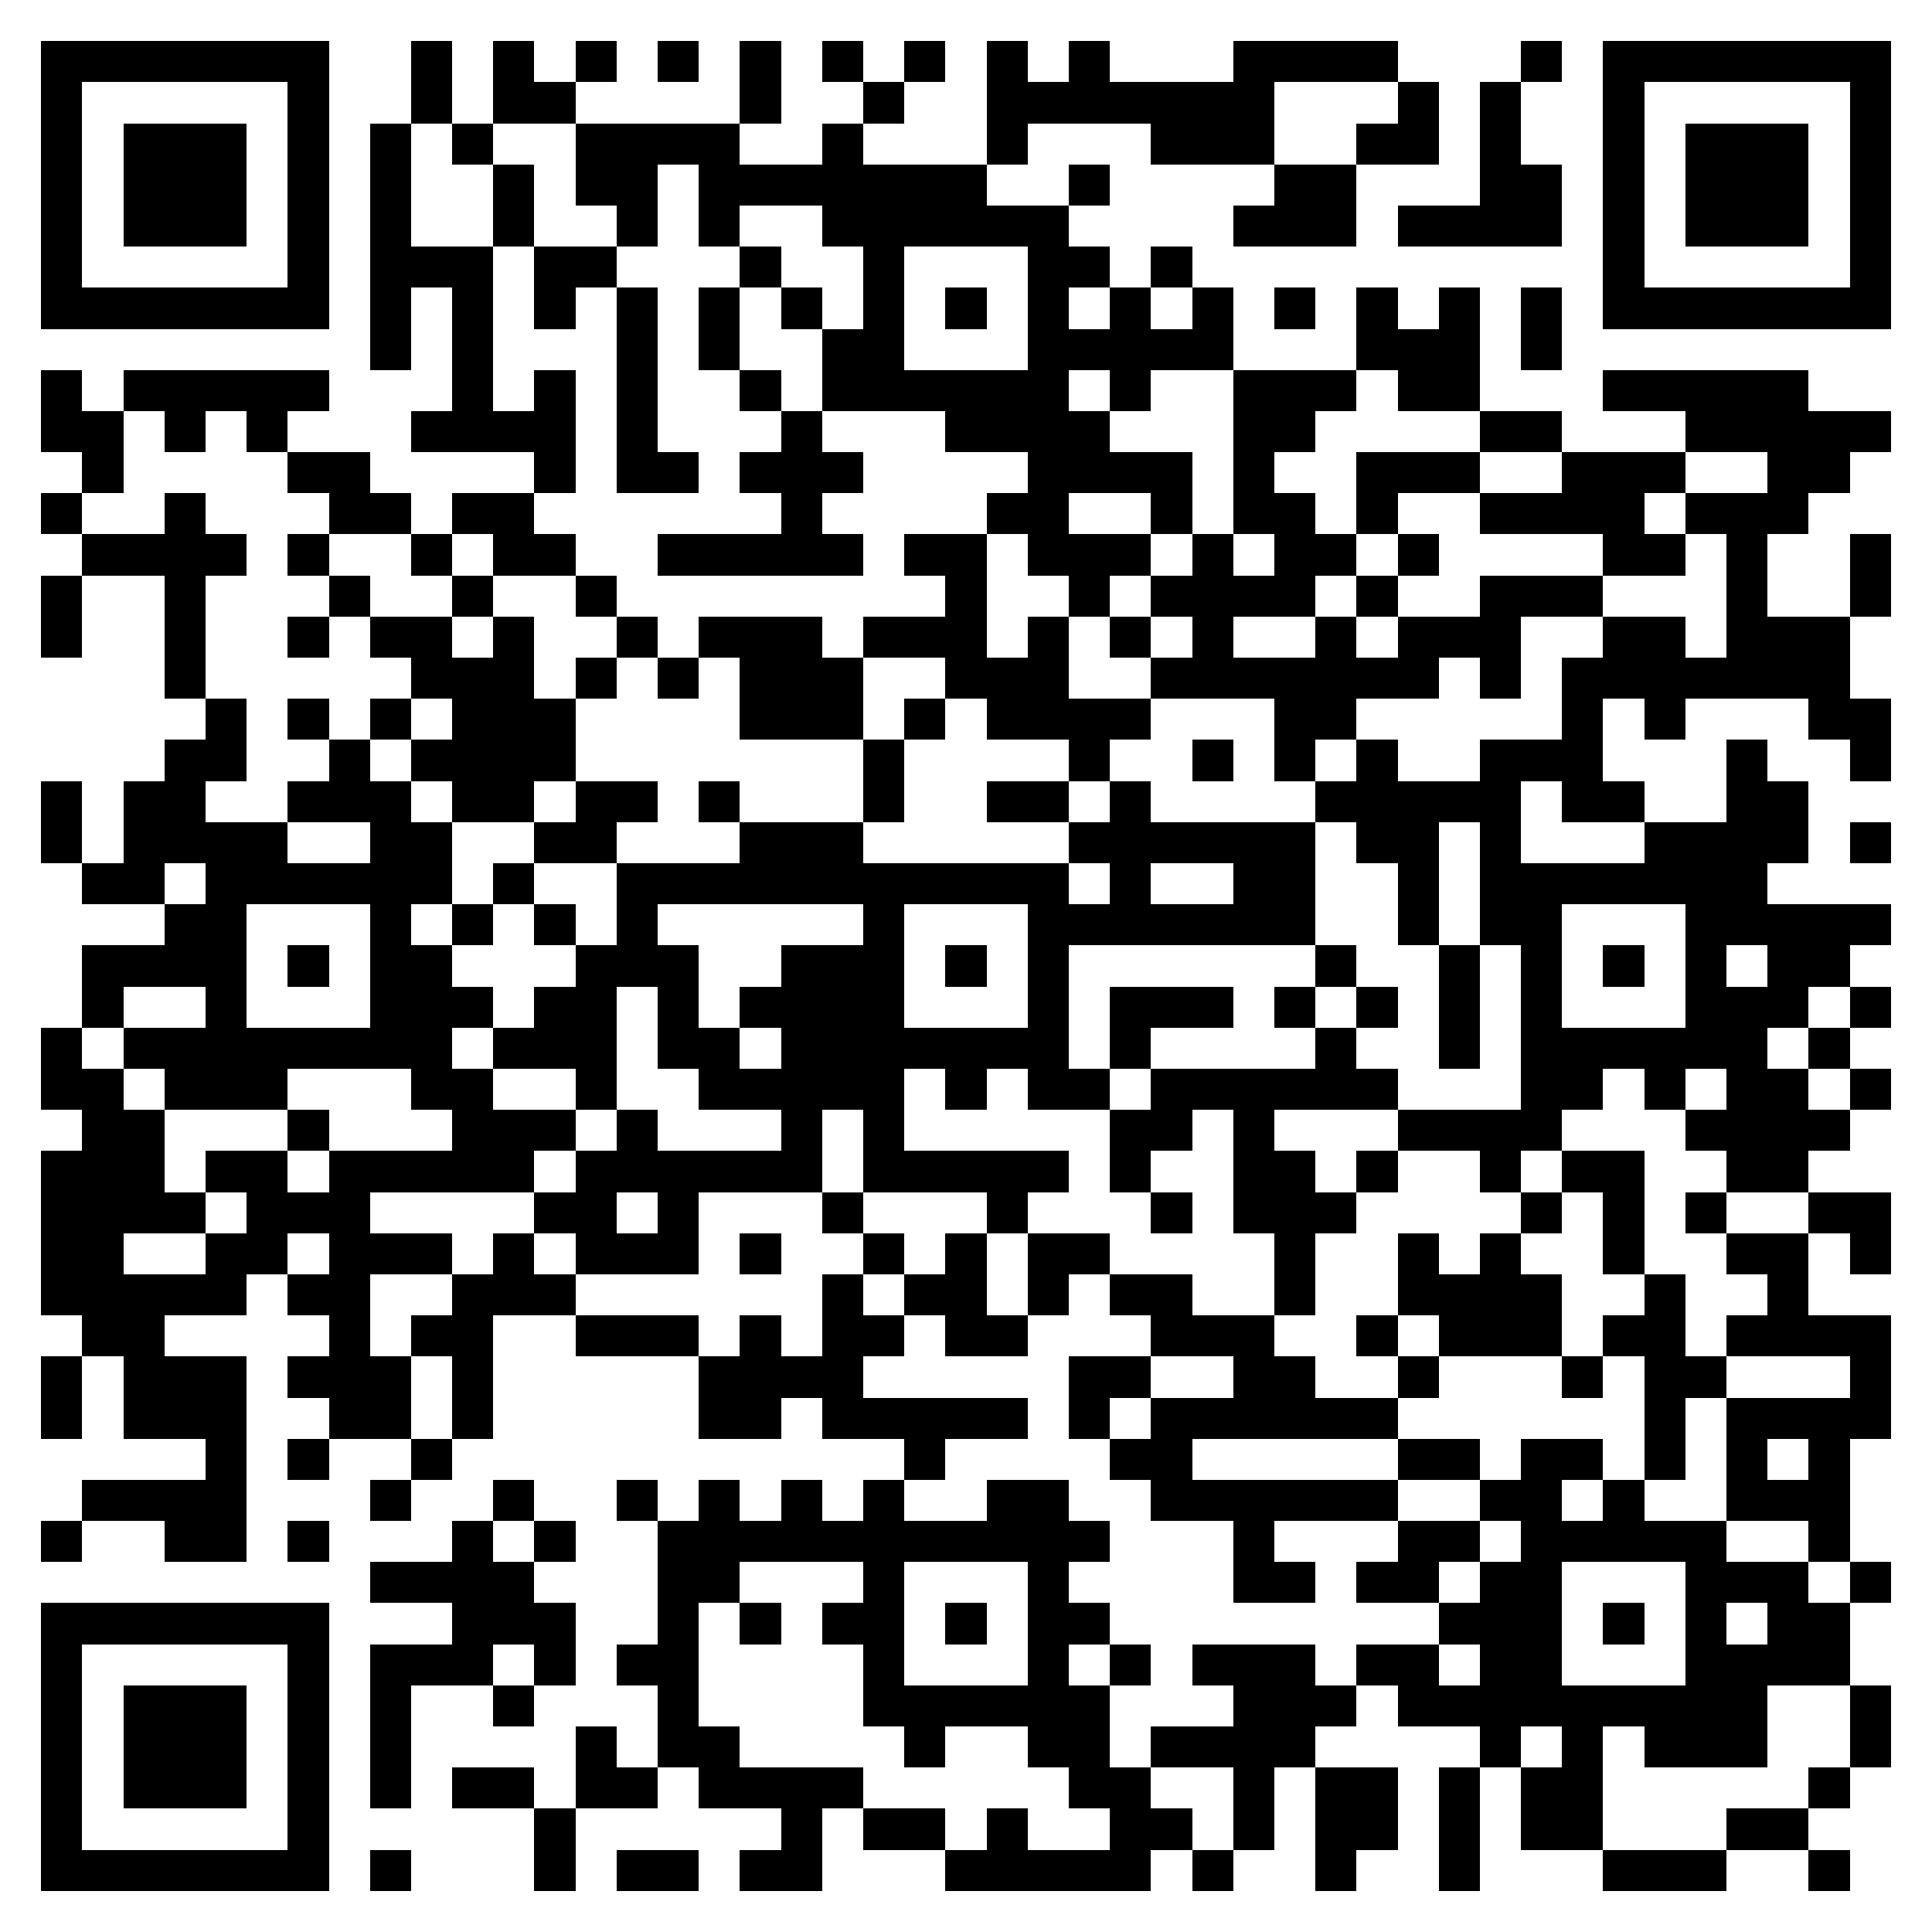 <svg xmlns="http://www.w3.org/2000/svg" viewBox="0 0 47 47" shape-rendering="crispEdges"><path fill="#ffffff" d="M0 0h47v47H0z"/><path stroke="#000000" d="M1 1.5h7m2 0h1m1 0h1m1 0h1m1 0h1m1 0h1m1 0h1m1 0h1m1 0h1m1 0h1m3 0h4m3 0h1m1 0h7M1 2.5h1m5 0h1m2 0h1m1 0h2m4 0h1m2 0h1m2 0h7m3 0h1m1 0h1m2 0h1m5 0h1M1 3.5h1m1 0h3m1 0h1m1 0h1m1 0h1m2 0h4m2 0h1m3 0h1m3 0h3m2 0h2m1 0h1m2 0h1m1 0h3m1 0h1M1 4.5h1m1 0h3m1 0h1m1 0h1m2 0h1m1 0h2m1 0h7m2 0h1m4 0h2m3 0h2m1 0h1m1 0h3m1 0h1M1 5.5h1m1 0h3m1 0h1m1 0h1m2 0h1m2 0h1m1 0h1m2 0h6m4 0h3m1 0h4m1 0h1m1 0h3m1 0h1M1 6.5h1m5 0h1m1 0h3m1 0h2m3 0h1m2 0h1m3 0h2m1 0h1m10 0h1m5 0h1M1 7.5h7m1 0h1m1 0h1m1 0h1m1 0h1m1 0h1m1 0h1m1 0h1m1 0h1m1 0h1m1 0h1m1 0h1m1 0h1m1 0h1m1 0h1m1 0h1m1 0h7M9 8.5h1m1 0h1m3 0h1m1 0h1m2 0h2m3 0h5m3 0h3m1 0h1M1 9.5h1m1 0h5m3 0h1m1 0h1m1 0h1m2 0h1m1 0h6m1 0h1m2 0h3m1 0h2m3 0h5M1 10.5h2m1 0h1m1 0h1m3 0h4m1 0h1m3 0h1m3 0h4m3 0h2m4 0h2m3 0h5M2 11.5h1m4 0h2m4 0h1m1 0h2m1 0h3m4 0h4m1 0h1m2 0h3m2 0h3m2 0h2M1 12.5h1m2 0h1m3 0h2m1 0h2m6 0h1m4 0h2m2 0h1m1 0h2m1 0h1m2 0h4m1 0h3M2 13.5h4m1 0h1m2 0h1m1 0h2m2 0h5m1 0h2m1 0h3m1 0h1m1 0h2m1 0h1m4 0h2m1 0h1m2 0h1M1 14.5h1m2 0h1m3 0h1m2 0h1m2 0h1m8 0h1m2 0h1m1 0h4m1 0h1m2 0h3m3 0h1m2 0h1M1 15.5h1m2 0h1m2 0h1m1 0h2m1 0h1m2 0h1m1 0h3m1 0h3m1 0h1m1 0h1m1 0h1m2 0h1m1 0h3m2 0h2m1 0h3M4 16.5h1m5 0h3m1 0h1m1 0h1m1 0h3m2 0h3m2 0h7m1 0h1m1 0h7M5 17.5h1m1 0h1m1 0h1m1 0h3m4 0h3m1 0h1m1 0h4m3 0h2m5 0h1m1 0h1m3 0h2M4 18.5h2m2 0h1m1 0h4m7 0h1m4 0h1m2 0h1m1 0h1m1 0h1m2 0h3m3 0h1m2 0h1M1 19.5h1m1 0h2m2 0h3m1 0h2m1 0h2m1 0h1m3 0h1m2 0h2m1 0h1m4 0h5m1 0h2m2 0h2M1 20.5h1m1 0h4m2 0h2m2 0h2m3 0h3m5 0h6m1 0h2m1 0h1m3 0h4m1 0h1M2 21.5h2m1 0h6m1 0h1m2 0h11m1 0h1m2 0h2m2 0h1m1 0h7M4 22.5h2m3 0h1m1 0h1m1 0h1m1 0h1m5 0h1m3 0h7m2 0h1m1 0h2m3 0h5M2 23.5h4m1 0h1m1 0h2m3 0h3m2 0h3m1 0h1m1 0h1m6 0h1m2 0h1m1 0h1m1 0h1m1 0h1m1 0h2M2 24.5h1m2 0h1m3 0h3m1 0h2m1 0h1m1 0h4m3 0h1m1 0h3m1 0h1m1 0h1m1 0h1m1 0h1m3 0h3m1 0h1M1 25.5h1m1 0h8m1 0h3m1 0h2m1 0h7m1 0h1m4 0h1m2 0h1m1 0h6m1 0h1M1 26.5h2m1 0h3m3 0h2m2 0h1m2 0h5m1 0h1m1 0h2m1 0h6m3 0h2m1 0h1m1 0h2m1 0h1M2 27.5h2m3 0h1m3 0h3m1 0h1m3 0h1m1 0h1m5 0h2m1 0h1m3 0h4m3 0h4M1 28.5h3m1 0h2m1 0h5m1 0h6m1 0h5m1 0h1m2 0h2m1 0h1m2 0h1m1 0h2m2 0h2M1 29.5h4m1 0h3m4 0h2m1 0h1m3 0h1m3 0h1m3 0h1m1 0h3m4 0h1m1 0h1m1 0h1m2 0h2M1 30.5h2m2 0h2m1 0h3m1 0h1m1 0h3m1 0h1m2 0h1m1 0h1m1 0h2m4 0h1m2 0h1m1 0h1m2 0h1m2 0h2m1 0h1M1 31.5h5m1 0h2m2 0h3m6 0h1m1 0h2m1 0h1m1 0h2m2 0h1m2 0h4m2 0h1m2 0h1M2 32.5h2m4 0h1m1 0h2m2 0h3m1 0h1m1 0h2m1 0h2m3 0h3m2 0h1m1 0h3m1 0h2m1 0h4M1 33.5h1m1 0h3m1 0h3m1 0h1m5 0h4m5 0h2m2 0h2m2 0h1m3 0h1m1 0h2m3 0h1M1 34.5h1m1 0h3m2 0h2m1 0h1m5 0h2m1 0h5m1 0h1m1 0h6m6 0h1m1 0h4M5 35.5h1m1 0h1m2 0h1m11 0h1m4 0h2m5 0h2m1 0h2m1 0h1m1 0h1m1 0h1M2 36.5h4m3 0h1m2 0h1m2 0h1m1 0h1m1 0h1m1 0h1m2 0h2m2 0h6m2 0h2m1 0h1m2 0h3M1 37.5h1m2 0h2m1 0h1m3 0h1m1 0h1m2 0h11m3 0h1m3 0h2m1 0h5m2 0h1M9 38.5h4m3 0h2m3 0h1m3 0h1m4 0h2m1 0h2m1 0h2m3 0h3m1 0h1M1 39.5h7m3 0h3m2 0h1m1 0h1m1 0h2m1 0h1m1 0h2m8 0h3m1 0h1m1 0h1m1 0h2M1 40.5h1m5 0h1m1 0h3m1 0h1m1 0h2m4 0h1m3 0h1m1 0h1m1 0h3m1 0h2m1 0h2m3 0h4M1 41.5h1m1 0h3m1 0h1m1 0h1m2 0h1m3 0h1m4 0h6m3 0h3m1 0h9m2 0h1M1 42.5h1m1 0h3m1 0h1m1 0h1m4 0h1m1 0h2m4 0h1m2 0h2m1 0h4m4 0h1m1 0h1m1 0h3m2 0h1M1 43.5h1m1 0h3m1 0h1m1 0h1m1 0h2m1 0h2m1 0h4m5 0h2m2 0h1m1 0h2m1 0h1m1 0h2m5 0h1M1 44.5h1m5 0h1m5 0h1m5 0h1m1 0h2m1 0h1m2 0h2m1 0h1m1 0h2m1 0h1m1 0h2m3 0h2M1 45.5h7m1 0h1m3 0h1m1 0h2m1 0h2m3 0h5m1 0h1m2 0h1m2 0h1m3 0h3m2 0h1"/></svg>
